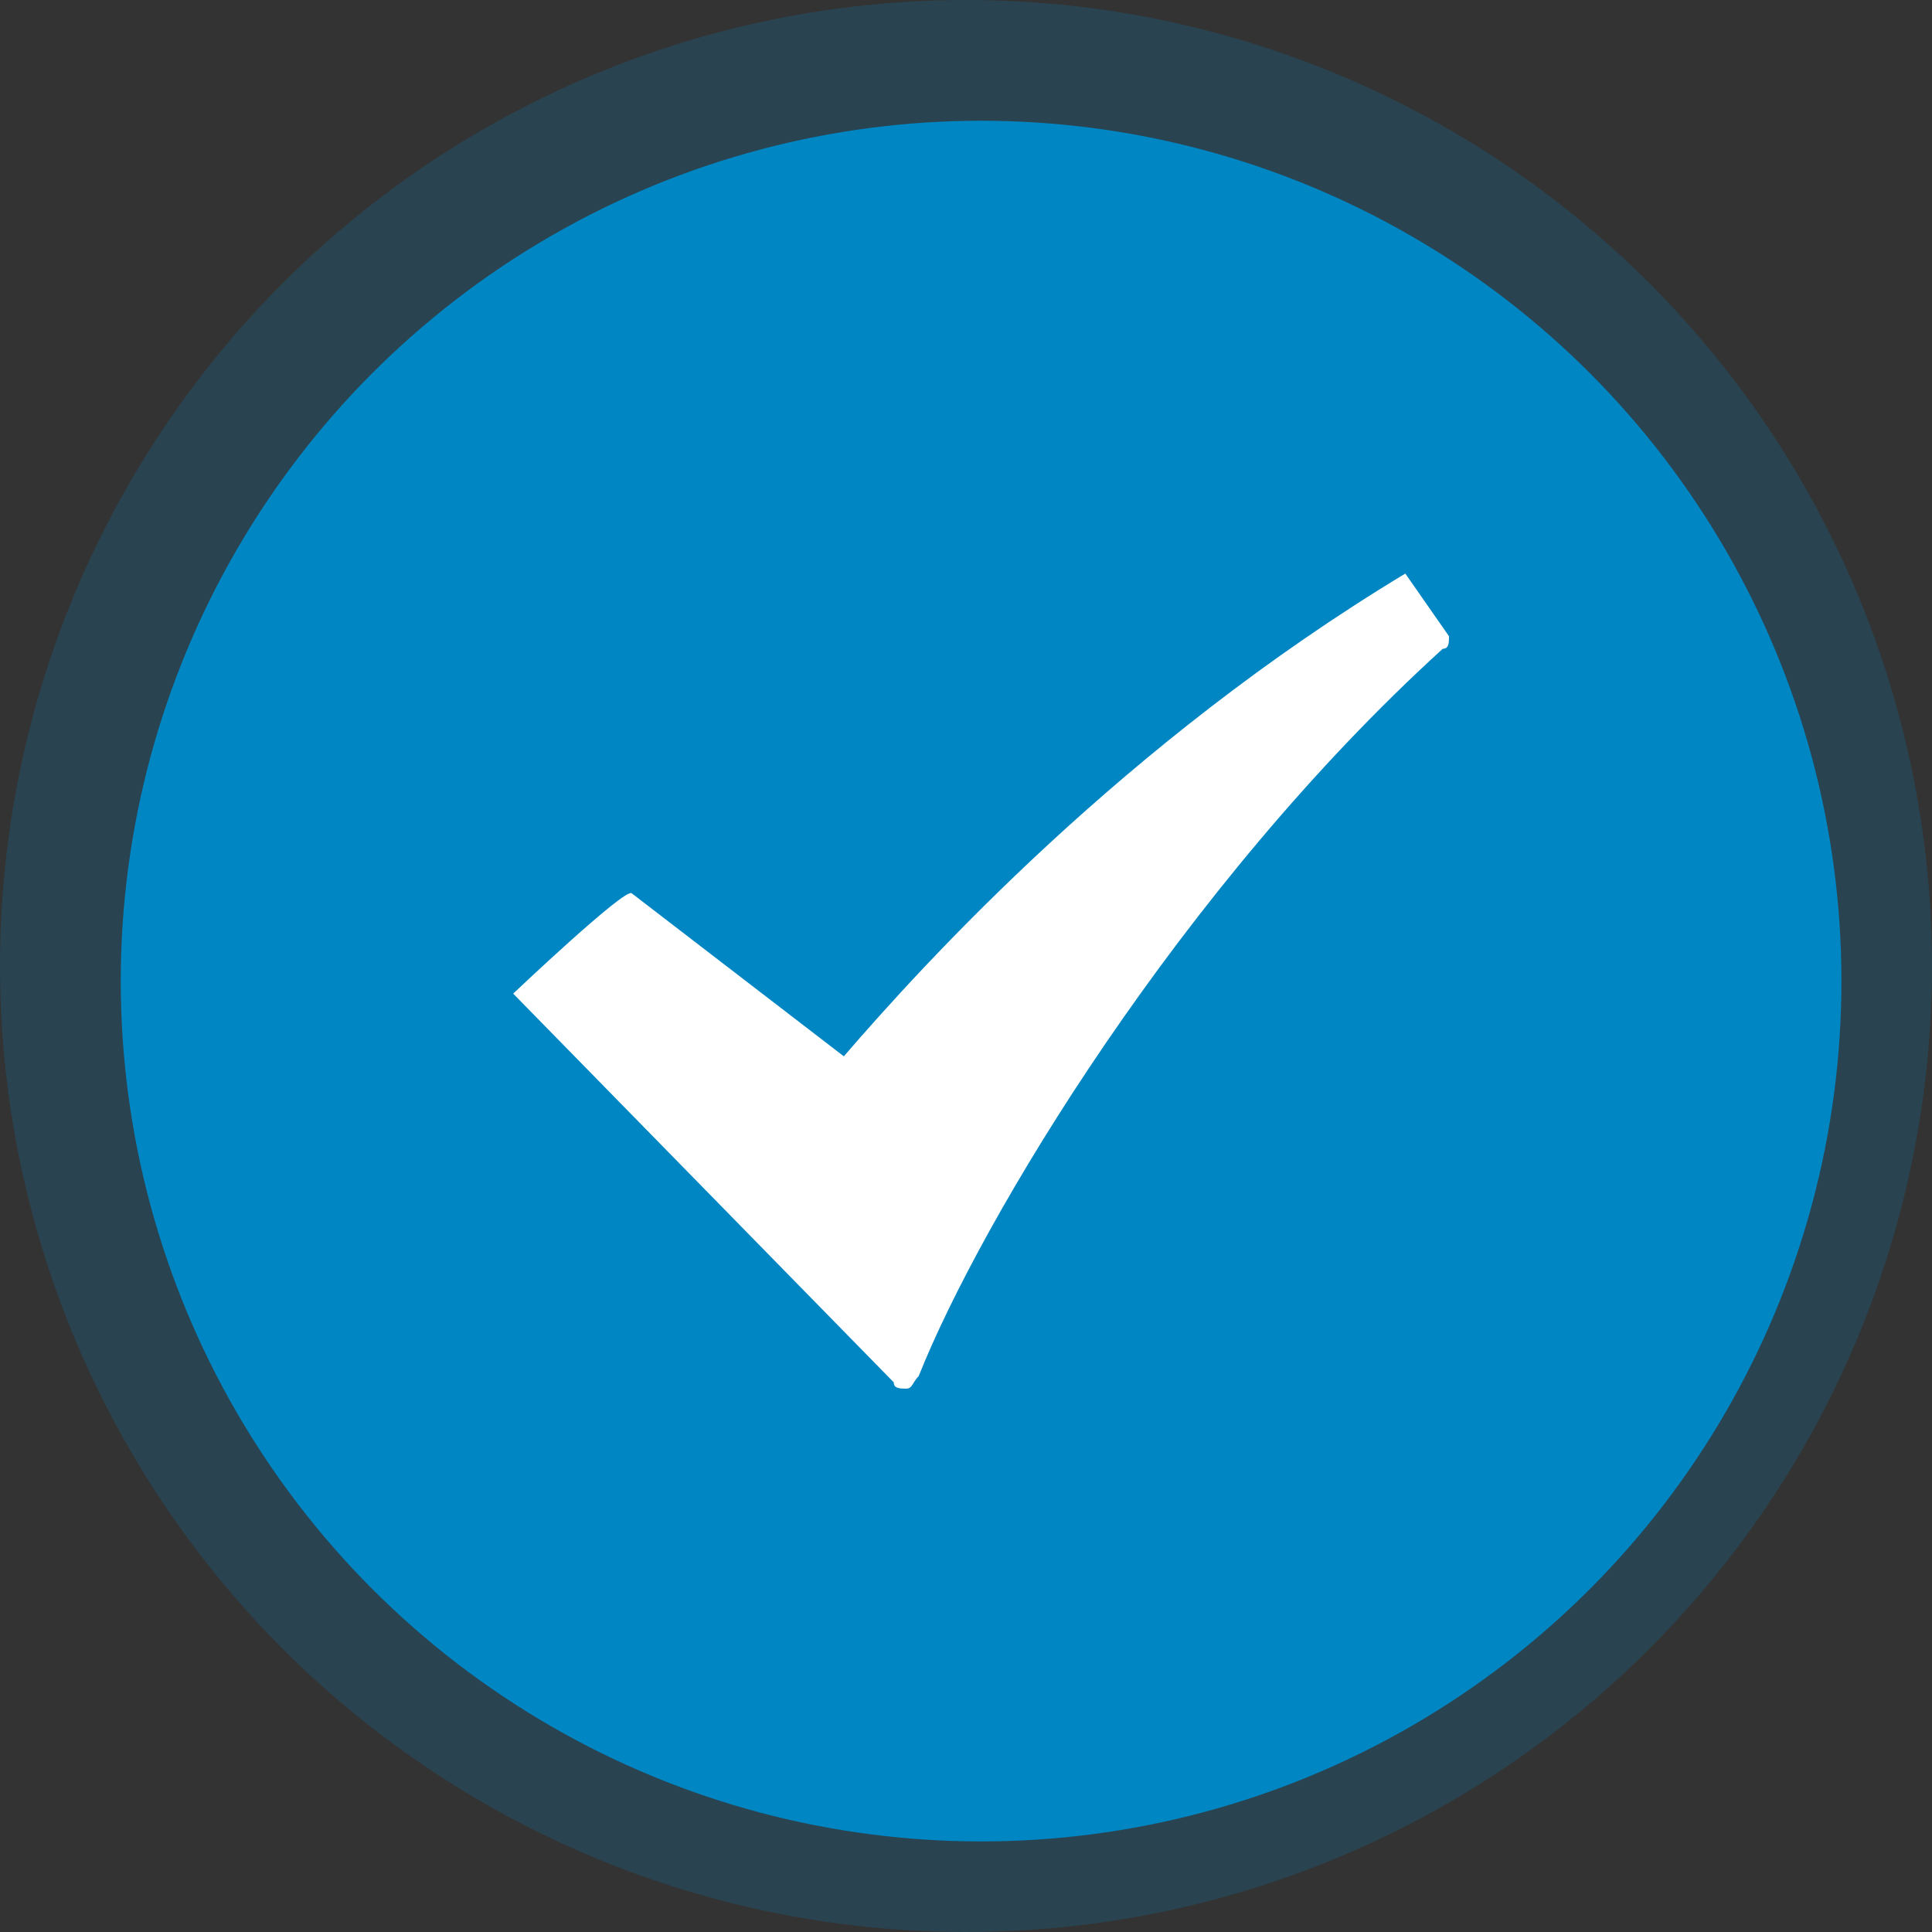 <?xml version="1.0" encoding="UTF-8"?>
<svg width="64px" height="64px" viewBox="0 0 64 64" version="1.1" xmlns="http://www.w3.org/2000/svg" xmlns:xlink="http://www.w3.org/1999/xlink">
    <rect x="0" y="0" width="64" height="64" fill="#333333" stroke="none"/>
    <!-- Generator: Sketch 49.3 (51167) - http://www.bohemiancoding.com/sketch -->
    <title>check</title>
    <desc>Created with Sketch.</desc>
    <defs></defs>
    <g id="check" stroke="none" stroke-width="1" fill="none" fill-rule="evenodd">
        <g fill-rule="nonzero">
            <circle id="Oval" fill="#0086C3" opacity="0.2" cx="32" cy="32" r="32"></circle>
            <circle id="Oval" fill="#0086C3" cx="32.5" cy="32.5" r="28.5"></circle>
            <path d="M46.553,19 C37.253,24.608 30.64,31.877 27.953,34.992 L20.927,29.592 C20.72,29.385 17,32.915 17,32.915 L29.607,45.792 C29.607,46 29.813,46 30.02,46 C30.02,46 30.02,46 30.02,46 C30.227,46 30.227,45.792 30.433,45.585 C32.5,40.392 39.113,29.385 47.793,21.492 C48,21.492 48,21.285 48,21.077 C48,21.077 46.553,19 46.553,19 Z" id="Shape" fill="#FFFFFF"></path>
        </g>
    </g>
</svg>